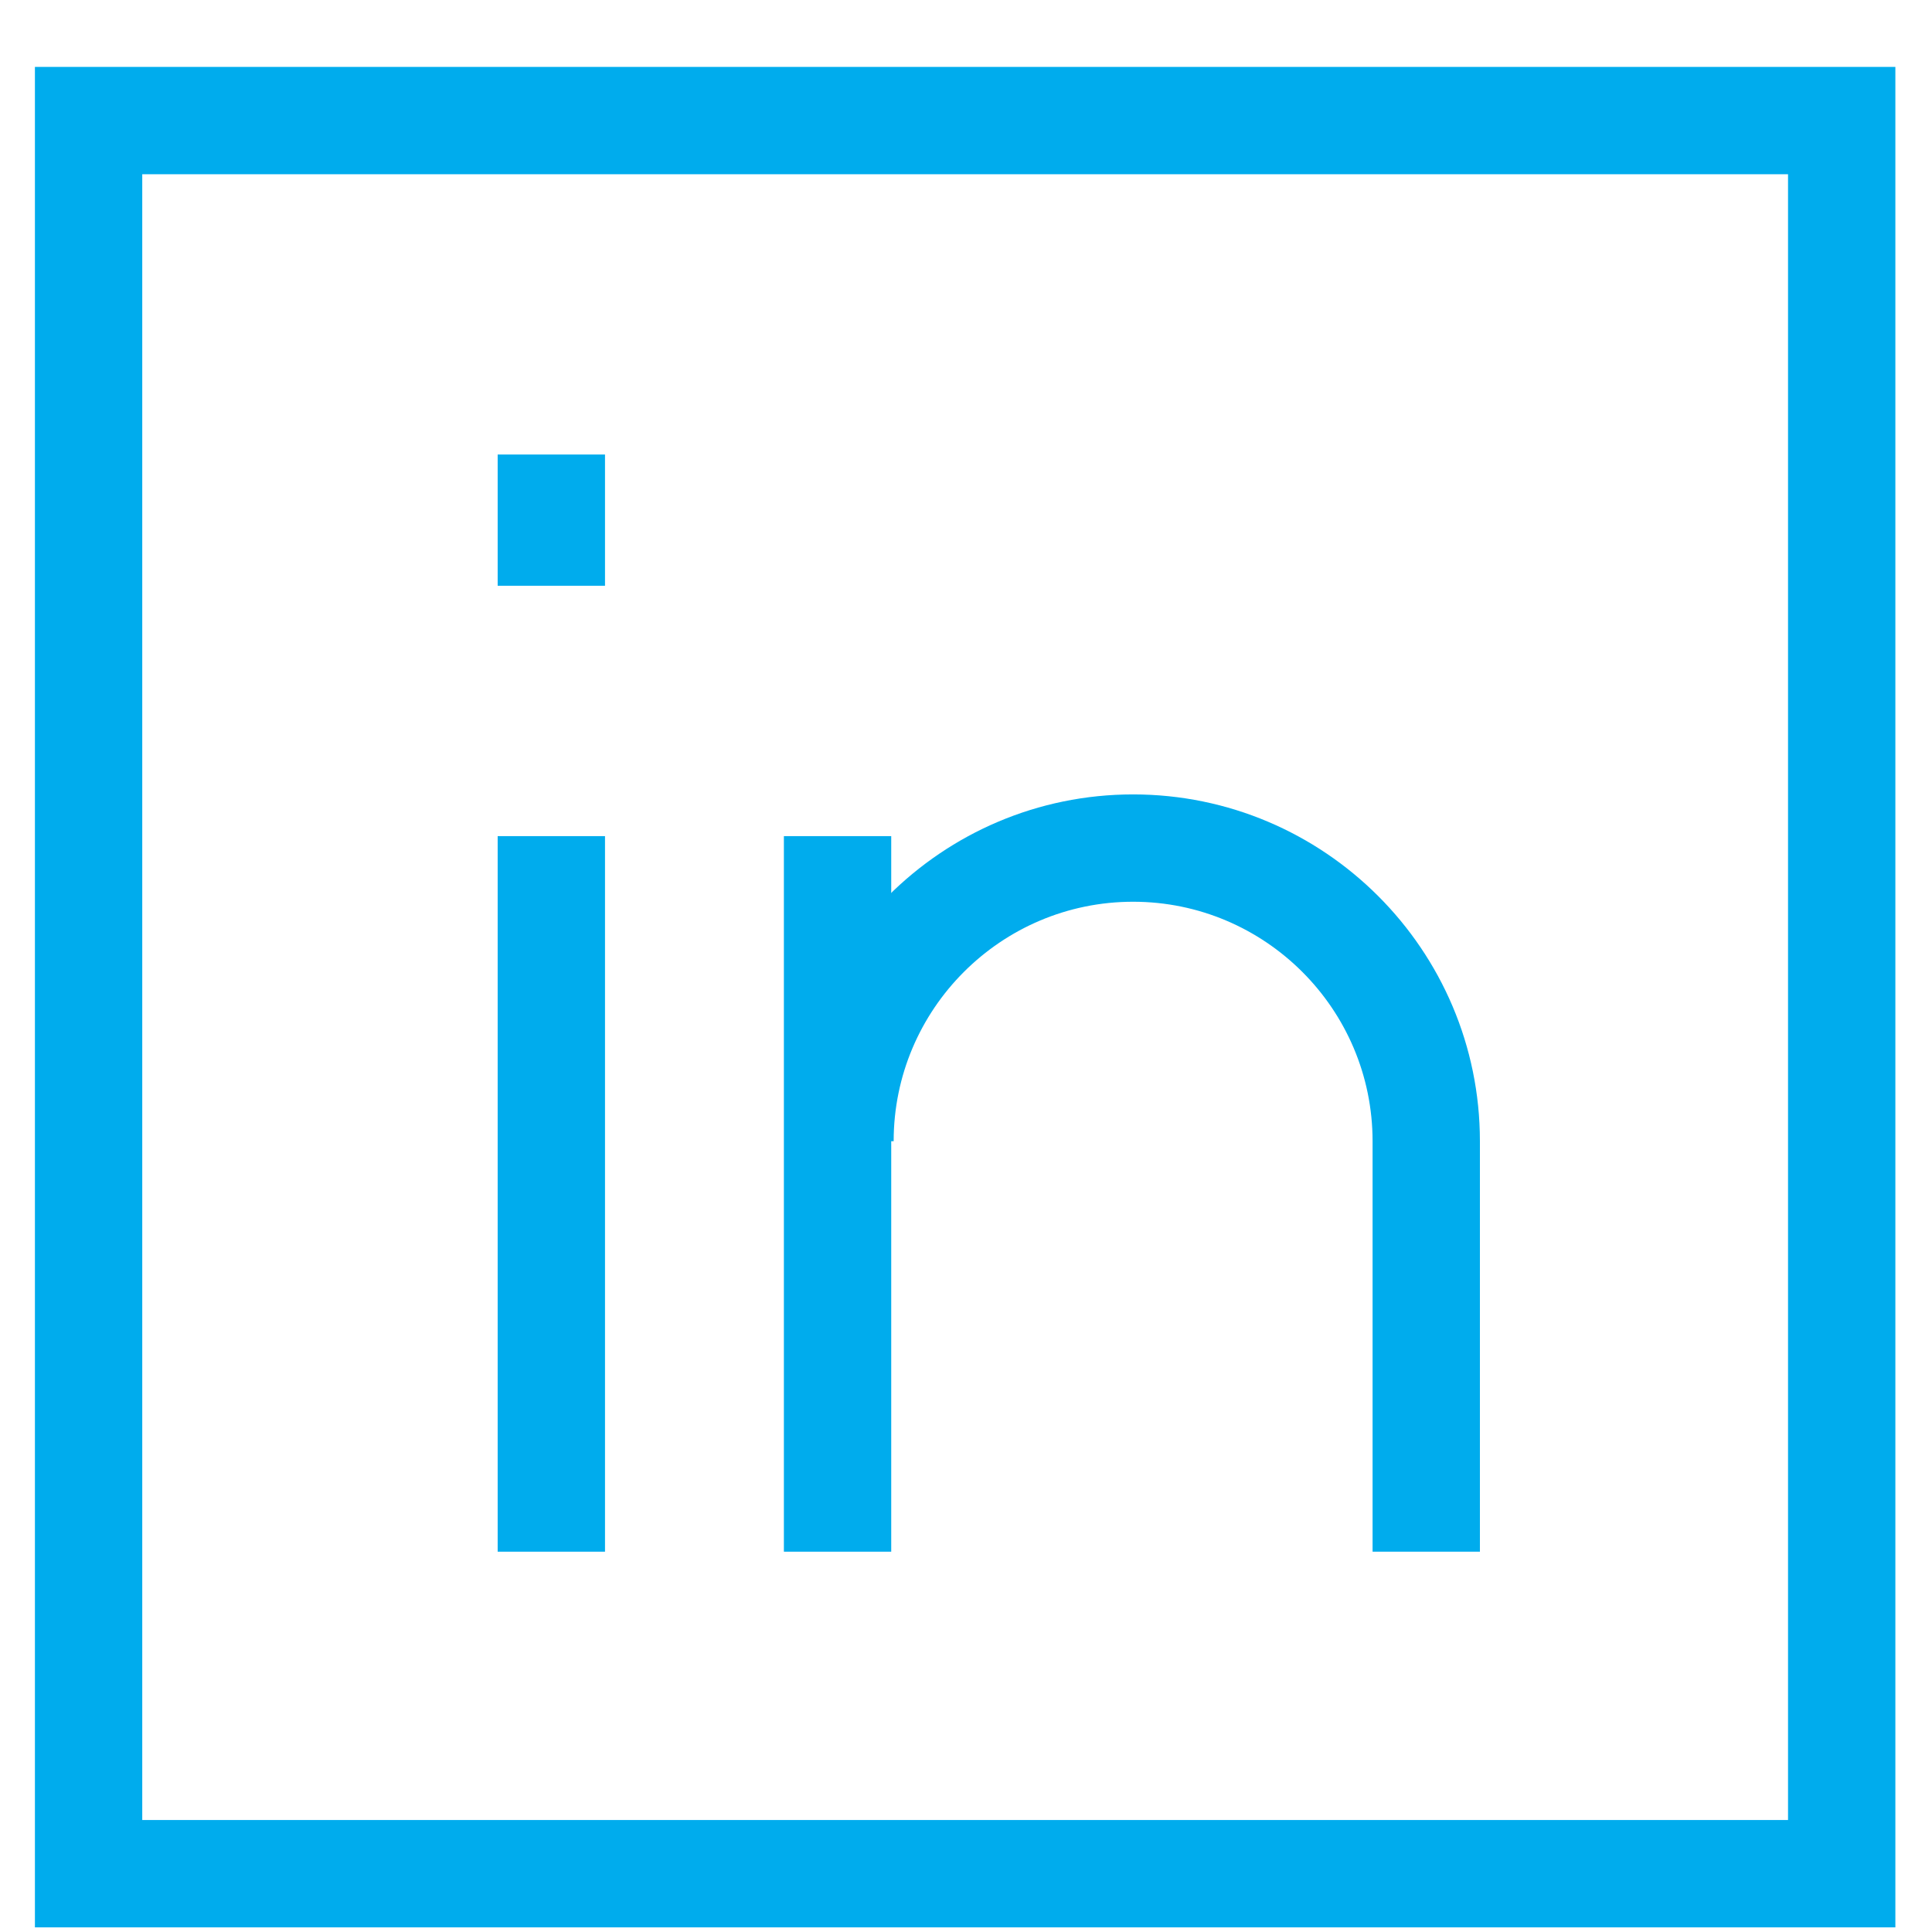<?xml version="1.0" encoding="UTF-8" standalone="no"?>
<svg width="27px" height="27px" viewBox="0 0 27 27" version="1.1" xmlns="http://www.w3.org/2000/svg" xmlns:xlink="http://www.w3.org/1999/xlink">
    <!-- Generator: Sketch 3.6.1 (26313) - http://www.bohemiancoding.com/sketch -->
    <title>icon_linkedin</title>
    <desc>Created with Sketch.</desc>
    <defs></defs>
    <g id="Page-1" stroke="none" stroke-width="1" fill="none" fill-rule="evenodd">
        <g id="icon_linkedin" fill="#00ACED">
            <path d="M1.988,25.435 L24.988,25.435 L24.988,2.435 L1.988,2.435 L1.988,25.435 L1.988,25.435 Z M0.488,26.935 L26.488,26.935 L26.488,0.935 L0.488,0.935 L0.488,26.935 L0.488,26.935 Z" id="Fill-22"></path>
            <path d="M6.955,21.685 L8.455,21.685 L8.455,11.685 L6.955,11.685 L6.955,21.685 L6.955,21.685 Z" id="Fill-27"></path>
            <path d="M10.955,21.685 L12.455,21.685 L12.455,11.685 L10.955,11.685 L10.955,21.685 L10.955,21.685 Z" id="Fill-28"></path>
            <path d="M6.955,8.186 L8.455,8.186 L8.455,6.352 L6.955,6.352 L6.955,8.186 L6.955,8.186 Z" id="Fill-29"></path>
            <path d="M20.682,21.685 L19.182,21.685 L19.182,15.949 C19.182,14.103 17.681,12.602 15.835,12.602 C13.99,12.602 12.489,14.103 12.489,15.949 L10.989,15.949 C10.989,13.276 13.162,11.102 15.835,11.102 C18.508,11.102 20.682,13.276 20.682,15.949 L20.682,21.685 L20.682,21.685 Z" id="Fill-30"></path>
        </g>
    </g>
</svg>